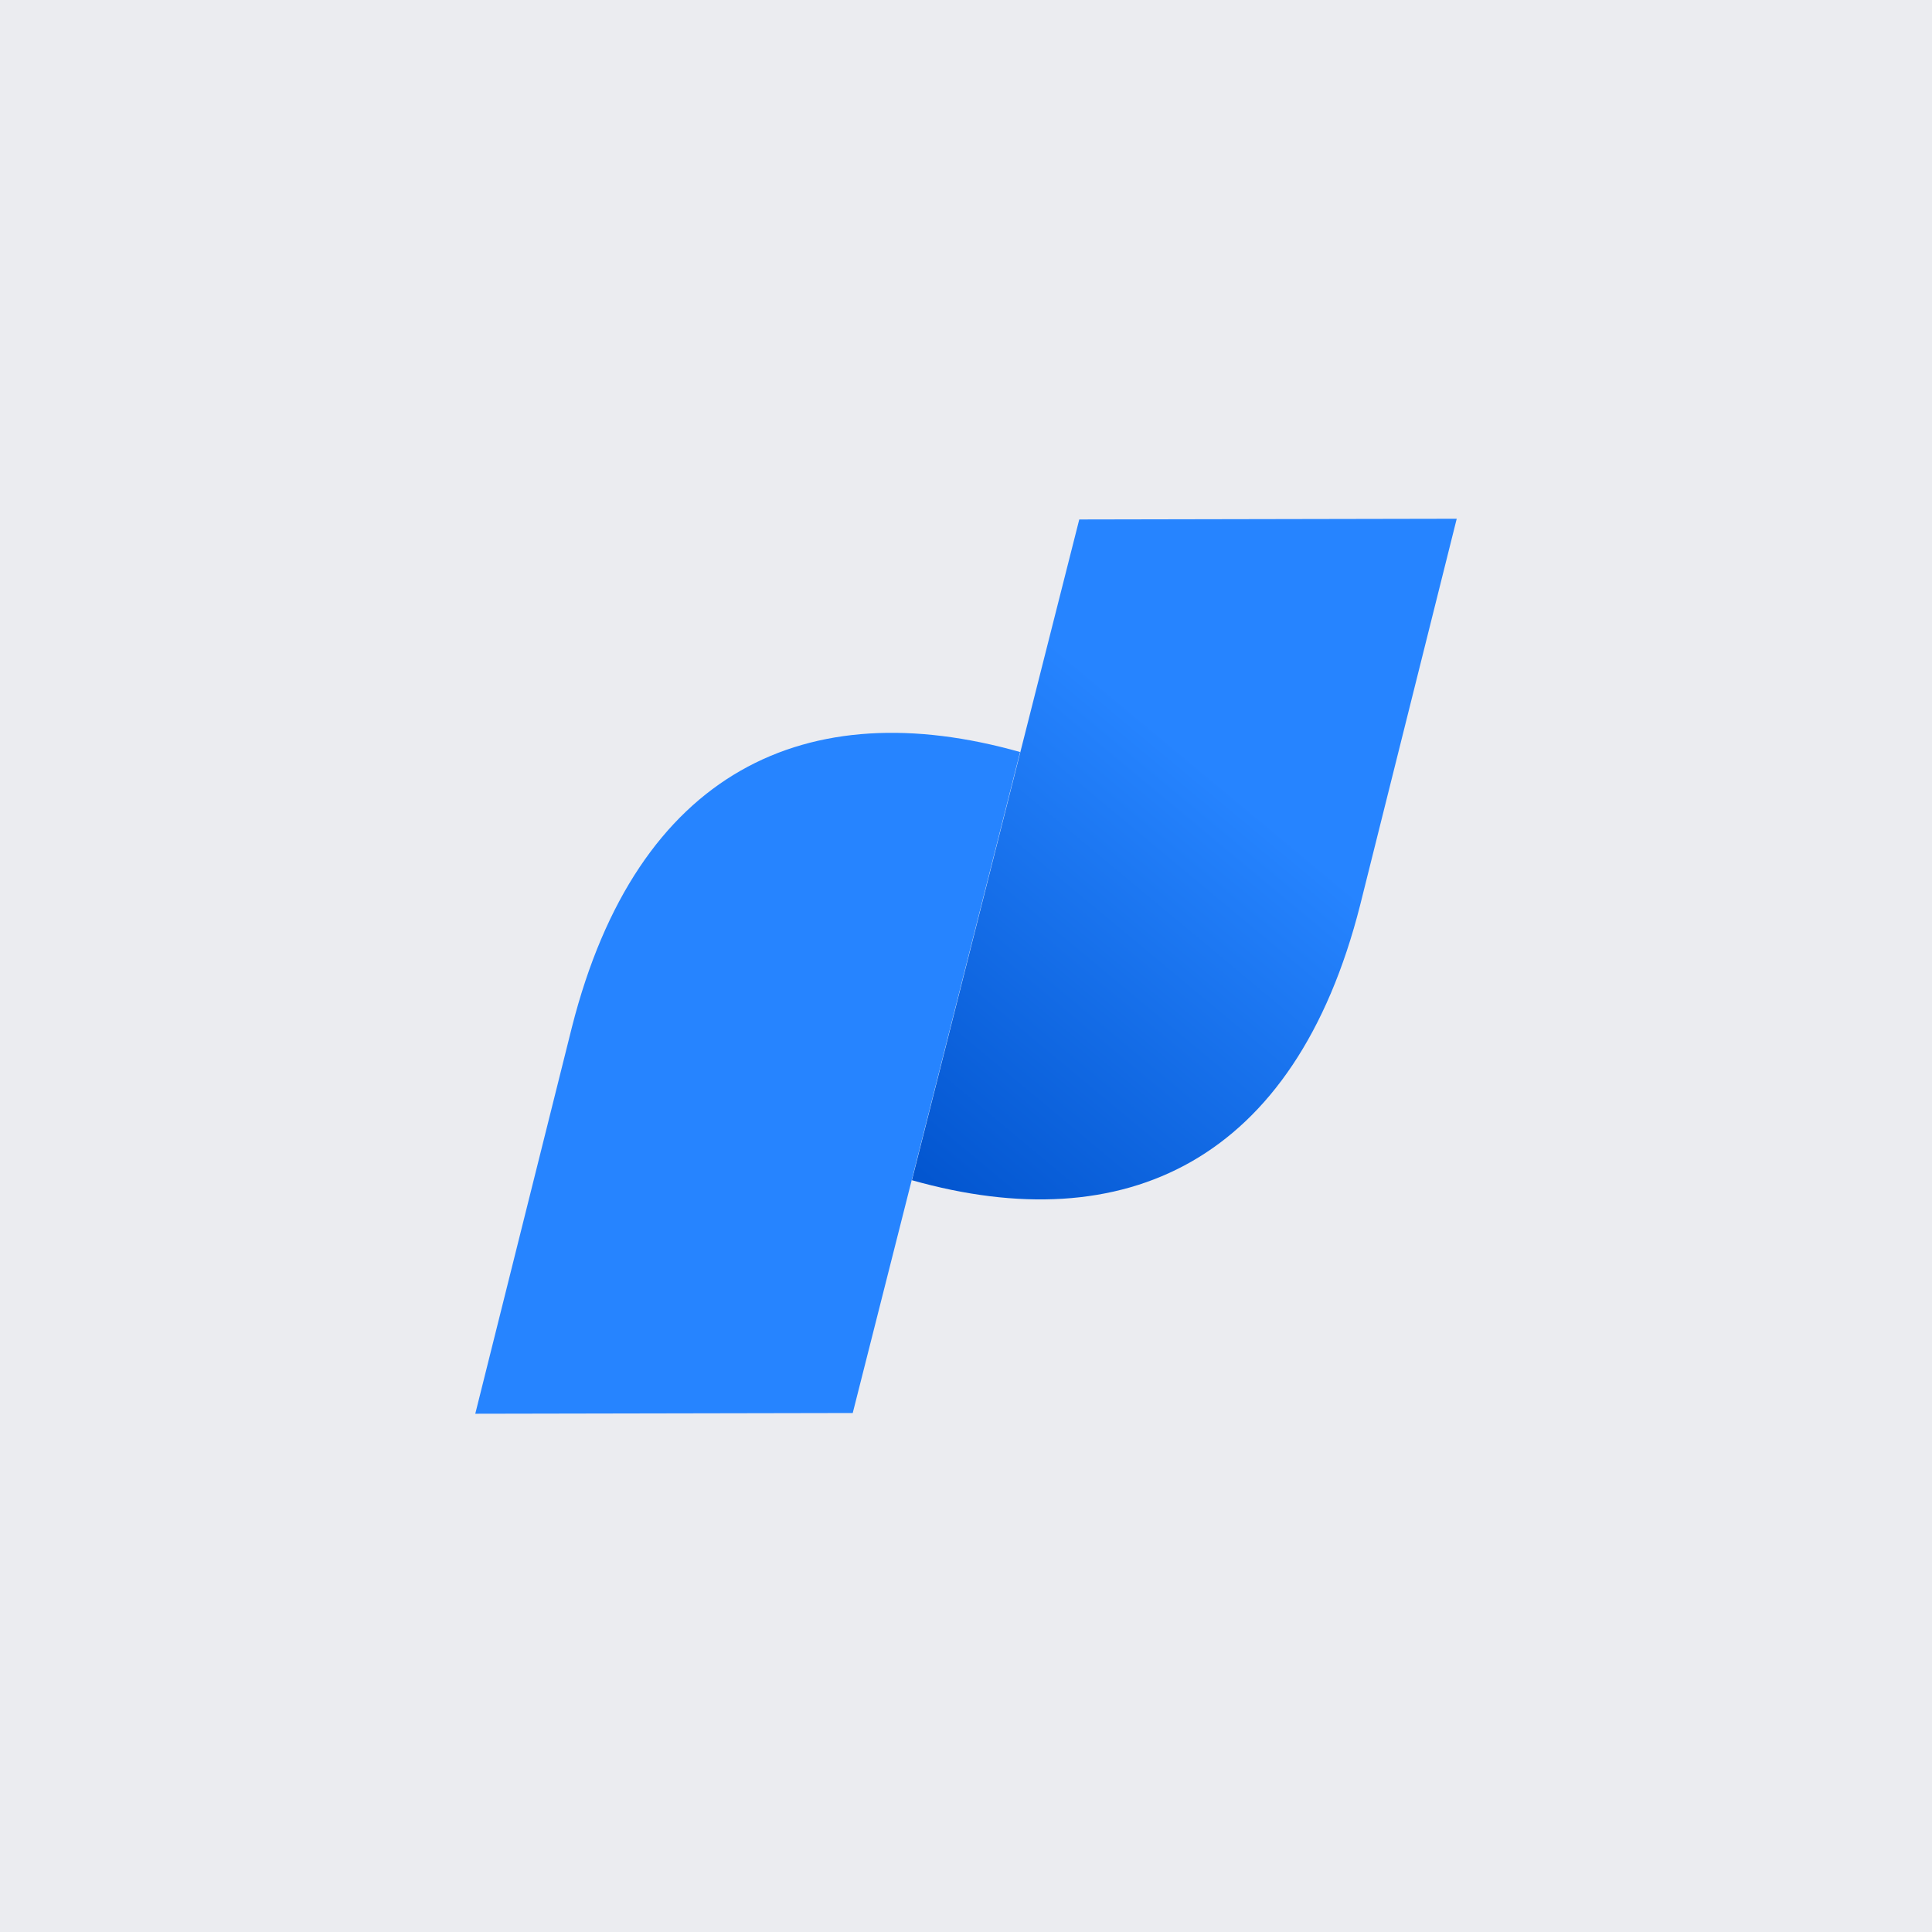 <svg viewBox="0 0 80 80" xmlns="http://www.w3.org/2000/svg" xmlns:xlink="http://www.w3.org/1999/xlink"><linearGradient id="a" gradientUnits="userSpaceOnUse" x1="35.7" x2="49.94" y1="48.97" y2="31.86"><stop offset="0" stop-color="#0052cc"/><stop offset="1" stop-color="#2684ff"/></linearGradient><path d="m0 0h80v80h-80z" fill="#ebecf0"/><path d="m44.69 21.51-6.93 27.36c8.82 2.49 15.86-.75 18.56-11.39l4-16z" fill="url(#a)"/><path d="m35.31 58.51 6.93-27.37c-8.82-2.49-15.86.75-18.56 11.4l-4 16z" fill="#2684ff"/></svg>